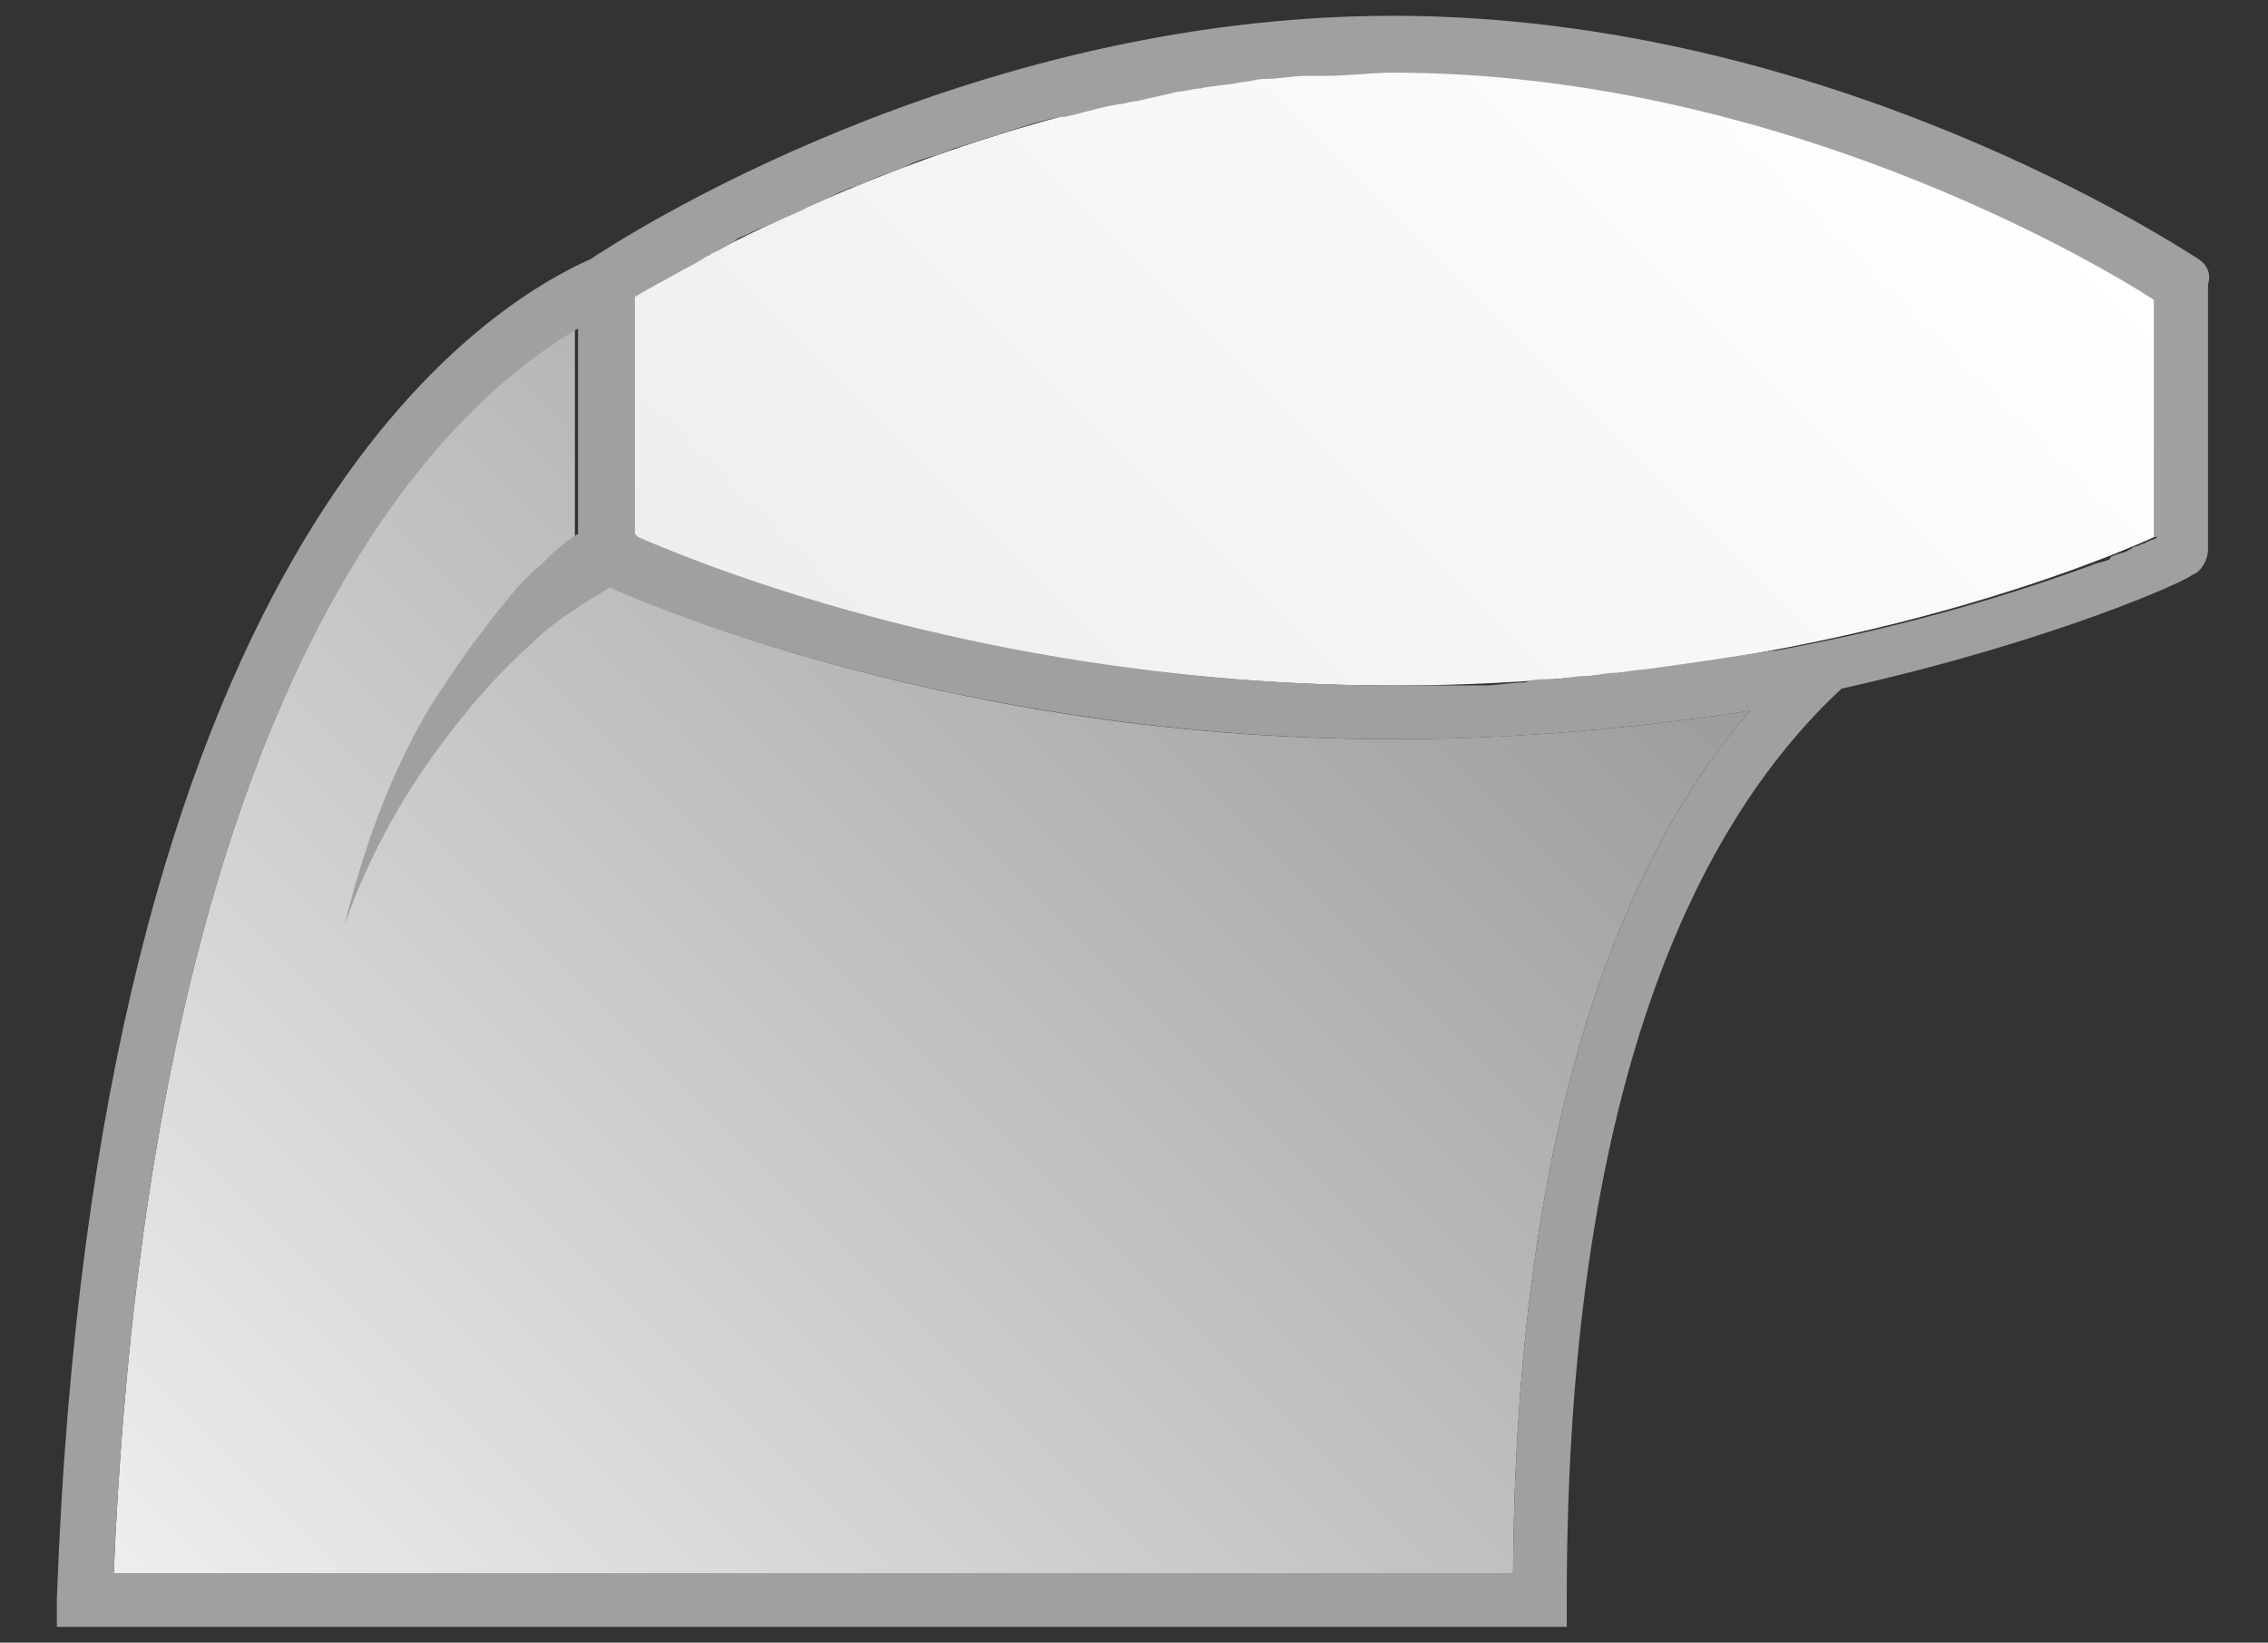 <svg xmlns="http://www.w3.org/2000/svg" viewBox="0 0 71.8 52">
	<rect x="0" y="0" width="71.8" height="52" fill="#333333" stroke="none"/>
	<title>Illustrasjon som viser tverrsnittet av ringen</title>
	<path id="body_2_" fill="url(#body_80_)" d="M44.1,23.4c-14.8,0-25-4.9-25.4-5.1c-0.3-0.1-0.5-0.5-0.5-0.8v-7.1
		C14,12.9,4.8,21.5,3.6,49.8l44.3,0C48,35.2,51.5,27,55.4,22.5C52.1,23,48.3,23.4,44.1,23.4z"></path>
	<path id="top_2_" fill="url(#top_49_)" d="M20,9.4V17c2.2,1,11.6,4.7,24.1,4.7c12.6,0,21.9-3.7,24.1-4.7V9.4
		c-2.1-1.3-12.2-7.2-24.1-7.2C32.2,2.3,22.1,8.2,20,9.4z"></path>
	<path id="stroke_2_" fill="#a0a0a0" d="M69.6,8.2c-0.5-0.3-11.6-7.7-25.5-7.7c-13.6,0-24.5,7.1-25.4,7.7C14.9,9.9,3,17.7,1.8,50.6
		l0,0.9l47.8,0v-0.9c0-16.9,4.5-24.9,8.7-28.8c6.7-1.5,10.9-3.4,11.1-3.6c0.3-0.1,0.5-0.5,0.5-0.8V9C70,8.7,69.9,8.4,69.6,8.2z
		M47.9,49.8l-44.3,0C4.8,21.5,14,12.9,18.3,10.4v6.5c-0.5,0.3-0.8,0.6-1.2,1c-0.5,0.4-0.9,0.9-1.3,1.4c-0.8,1-1.5,2-2.2,3.1
		c-1.3,2.2-2.1,4.5-2.7,6.9c0.8-2.3,2-4.4,3.5-6.3c0.7-0.9,1.5-1.8,2.4-2.6c0.4-0.4,0.9-0.8,1.4-1.1c0.4-0.3,0.8-0.5,1.1-0.7
		c2.3,1,11.8,4.8,24.9,4.8c4.1,0,7.9-0.4,11.2-0.9C51.5,27,48,35.2,47.9,49.8z M68.3,17c-0.1,0.1-0.3,0.1-0.4,0.2
		c-0.1,0-0.2,0.1-0.3,0.1c-0.1,0-0.1,0.1-0.2,0.1c-0.1,0.1-0.3,0.1-0.5,0.2c0,0-0.1,0-0.1,0.1c-0.2,0.1-0.4,0.1-0.6,0.2c0,0,0,0,0,0
		c-2.2,0.8-5.6,1.9-10,2.7c0,0,0,0-0.1,0c-1.3,0.2-2.6,0.4-4.1,0.6c-0.3,0-0.6,0.1-0.9,0.1c-0.3,0-0.6,0.1-0.9,0.1
		c-0.4,0-0.7,0.1-1.1,0.1c-0.3,0-0.6,0-0.8,0.1c-0.4,0-0.9,0.1-1.3,0.1c-0.2,0-0.5,0-0.7,0c-0.7,0-1.4,0-2.1,0
		c-12.5,0-21.7-3.7-24-4.7c0,0-0.1-0.1-0.1-0.1V10V9.4c0.3-0.2,0.9-0.5,1.6-0.9c0,0,0,0,0,0c0.2-0.1,0.4-0.2,0.7-0.4
		c0.1,0,0.1-0.1,0.2-0.1c0.2-0.1,0.4-0.2,0.7-0.4c0.1-0.1,0.2-0.1,0.4-0.2c0.2-0.1,0.4-0.2,0.7-0.3c0.4-0.2,0.7-0.3,1.1-0.5
		c0.1-0.1,0.3-0.1,0.4-0.2c0.3-0.1,0.6-0.3,0.9-0.4C26.8,6,27,5.9,27.1,5.9c0.3-0.1,0.6-0.3,1-0.4c0.2-0.1,0.3-0.1,0.5-0.2
		C29,5.1,29.3,5,29.7,4.9c0.2-0.1,0.3-0.1,0.5-0.2c0.4-0.1,0.9-0.3,1.3-0.4c0.1,0,0.2-0.1,0.3-0.1C32.4,4,33,3.8,33.6,3.7
		c0,0,0.1,0,0.1,0c0.5-0.1,1.1-0.3,1.7-0.4c0.2,0,0.4-0.1,0.6-0.1c0.4-0.1,0.9-0.2,1.3-0.3c0.2,0,0.5-0.1,0.7-0.1
		c0.4-0.1,0.9-0.1,1.3-0.2c0.2,0,0.5-0.1,0.7-0.1c0.5,0,0.9-0.1,1.4-0.1c0.2,0,0.4,0,0.6,0c0.7,0,1.4-0.1,2.1-0.1
		c12,0,22.1,5.9,24.1,7.2V17z"></path>
	<linearGradient id="body_80_" gradientUnits="userSpaceOnUse" x1="8.322" y1="54.478" x2="47.853" y2="14.946">
		<stop offset="0" style="stop-color:#eeeeee"></stop>
		<stop offset="1" style="stop-color:#9c9c9c"></stop>
	</linearGradient>
	<linearGradient id="top_49_" gradientUnits="userSpaceOnUse" x1="30.199" y1="27.143" x2="58.079" y2="-0.737">
		<stop offset="0" style="stop-color:#eeeeee"></stop>
		<stop offset="1" style="stop-color:#FFFFFF"></stop>
	</linearGradient>
</svg>